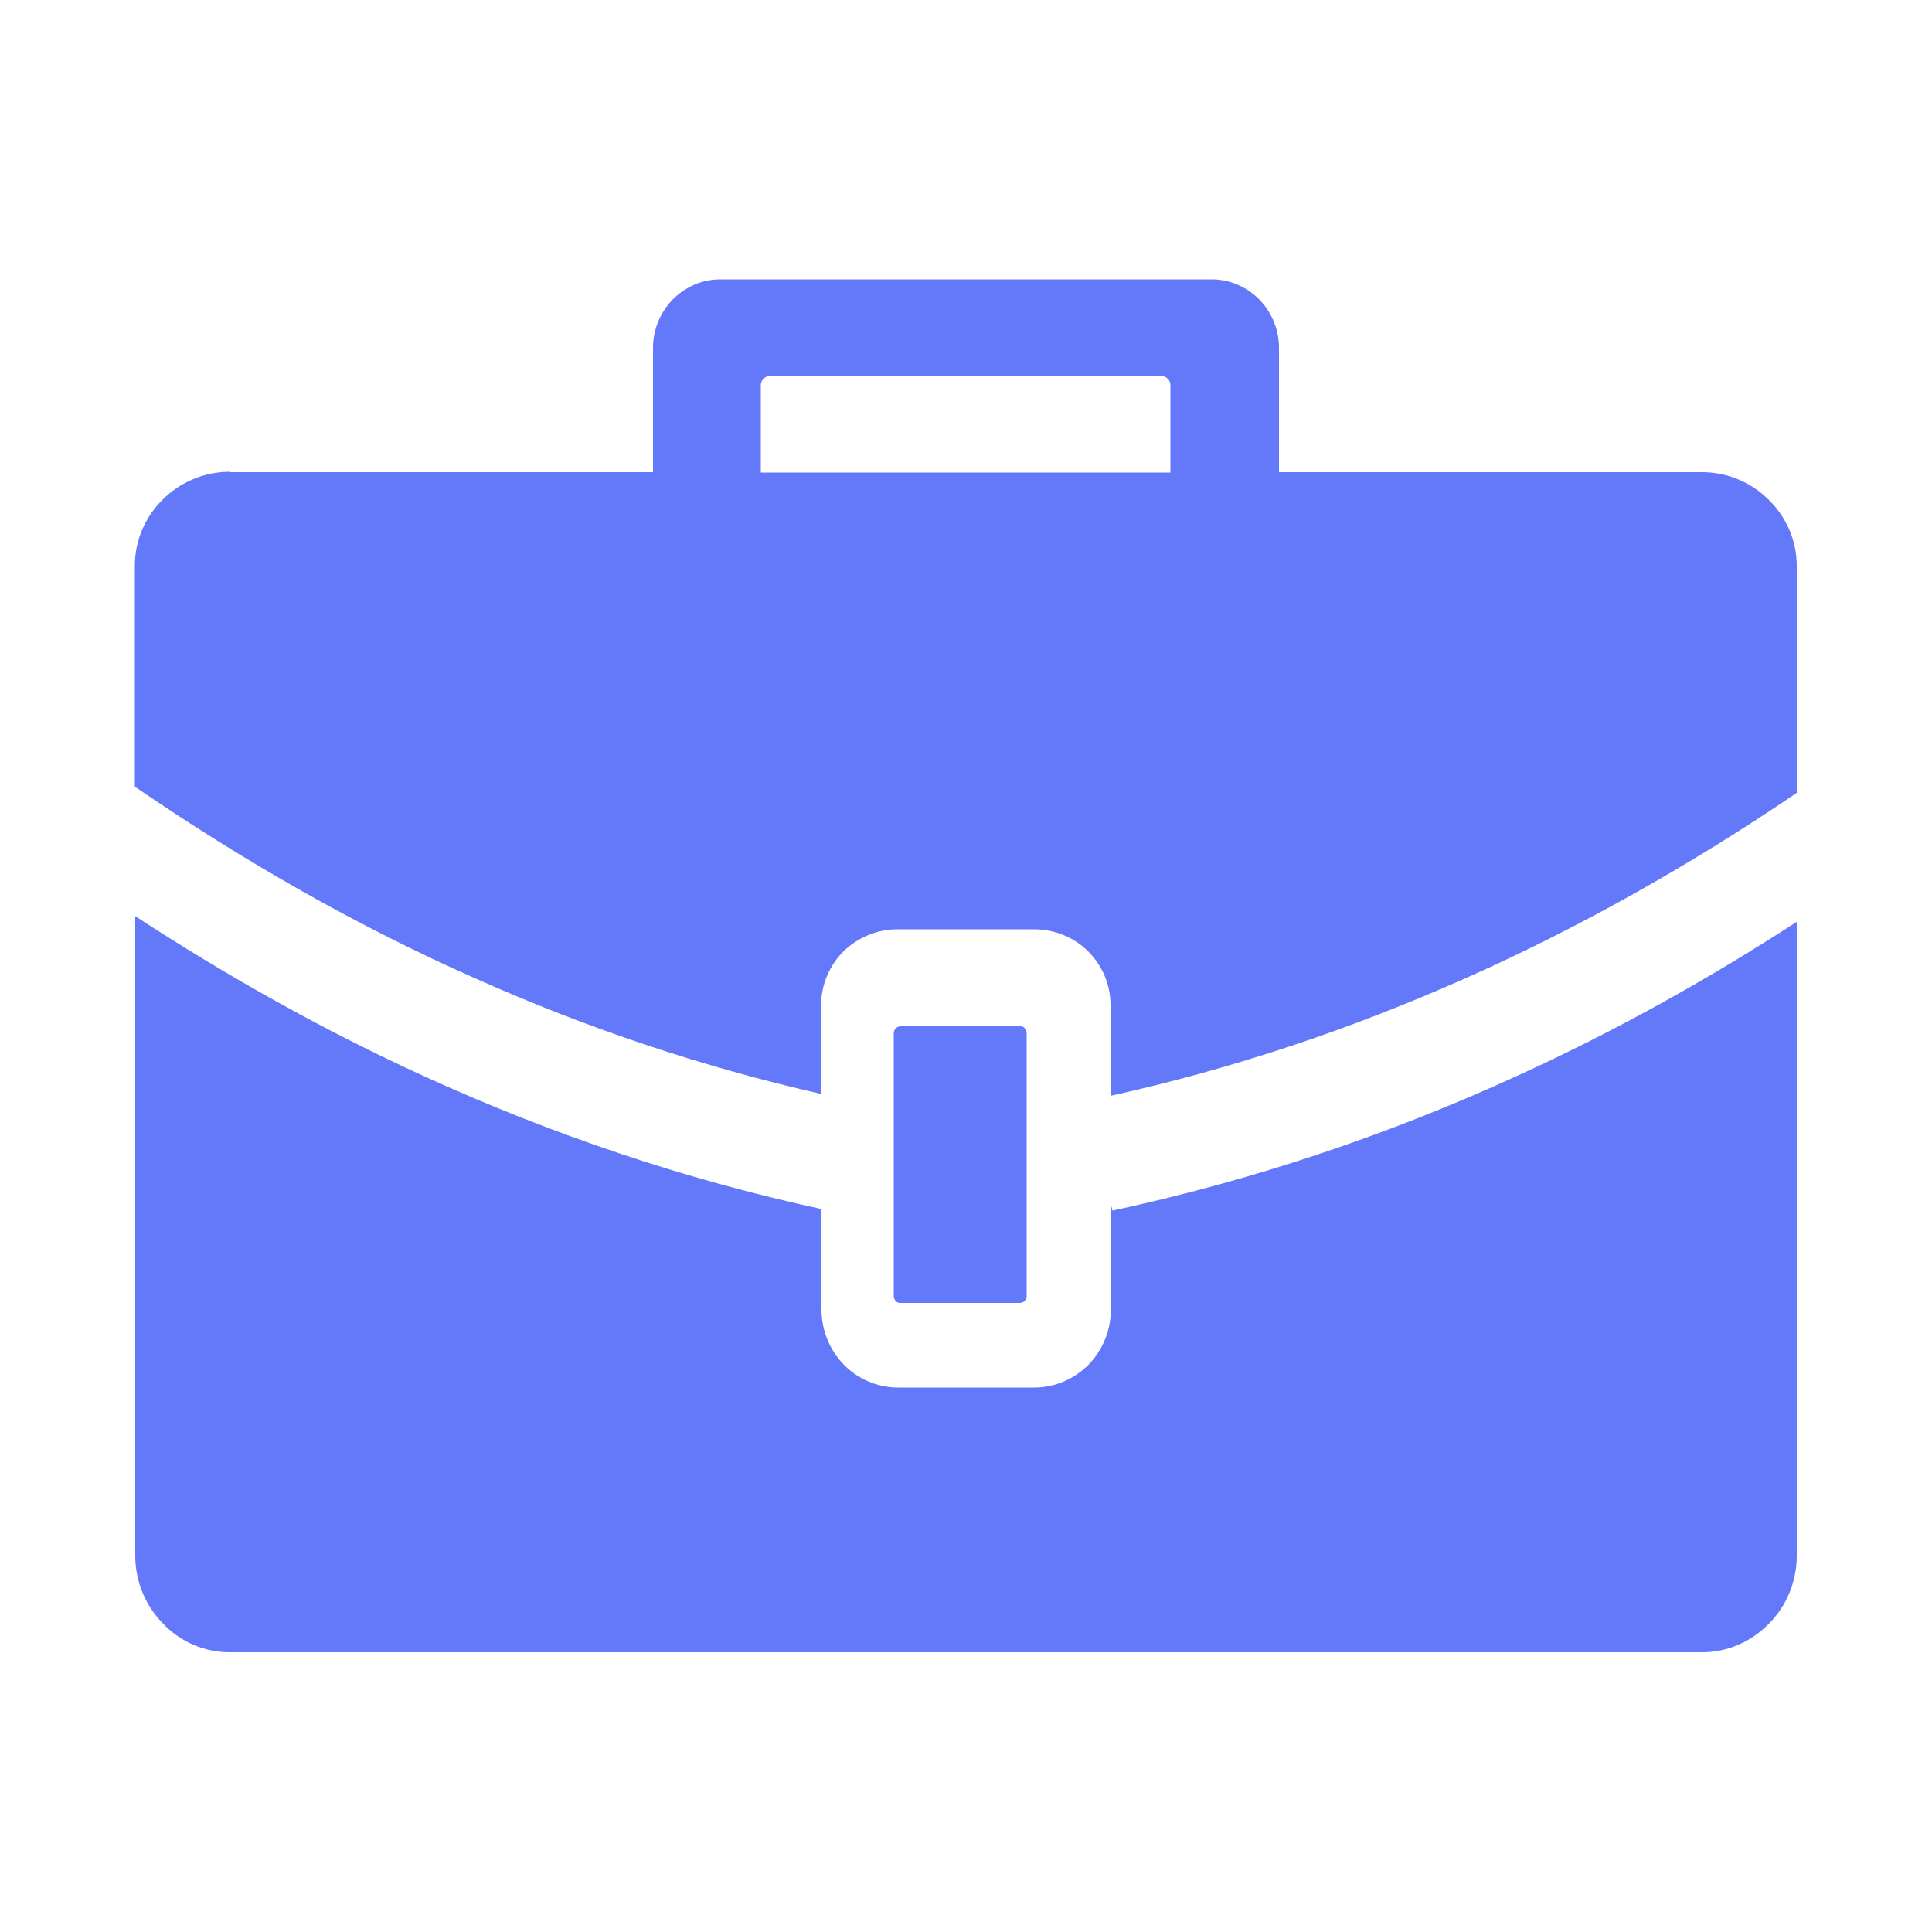 <?xml version="1.0" encoding="UTF-8"?>
<svg id="_圖層_1" data-name="圖層 1" xmlns="http://www.w3.org/2000/svg" viewBox="0 0 50 50">
  <defs>
    <style>
      .cls-1 {
        fill: #6478fa;
      }
    </style>
  </defs>
  <path class="cls-1" d="M26.39,26.56h-3.08c-.05,0-.09.02-.13.05-.03.04-.05.08-.05.13v6.8c0,.05.02.1.05.13.03.04.08.05.13.05h3.08c.05,0,.09-.02.13-.05.03-.04.05-.08.05-.13v-6.8c0-.05-.02-.1-.05-.13-.03-.04-.07-.05-.12-.05h0ZM5.95,12.22h10.95v-3.22c0-.49.2-.93.51-1.25.32-.32.75-.52,1.23-.52h12.72c.48,0,.91.2,1.23.52.31.32.51.76.51,1.25v3.22h10.95c.68,0,1.29.28,1.73.72.45.44.72,1.05.72,1.71v5.87c-2.77,1.88-5.63,3.49-8.58,4.8-2.97,1.32-6.02,2.34-9.18,3.04v-2.35c0-.54-.22-1.03-.58-1.39-.35-.35-.85-.57-1.4-.57h-3.53c-.54,0-1.04.22-1.4.57-.35.35-.58.85-.58,1.39v2.3c-3.08-.7-6.06-1.7-8.95-2.99-3.03-1.34-5.96-3.01-8.81-4.96v-5.72c0-.67.28-1.28.72-1.71.44-.44,1.06-.72,1.73-.72h0ZM46.5,23.86v16.4c0,.69-.28,1.32-.72,1.76-.45.46-1.06.74-1.73.74H5.95c-.68,0-1.29-.28-1.73-.74-.45-.46-.72-1.08-.72-1.76v-16.55c2.42,1.58,4.91,2.97,7.47,4.14,3.31,1.51,6.74,2.67,10.29,3.44v2.6c0,.55.22,1.06.58,1.43.35.36.86.59,1.4.59h3.53c.54,0,1.04-.23,1.4-.59.35-.36.58-.87.58-1.43v-2.72l.04.16c3.62-.78,7.12-1.95,10.48-3.49,2.48-1.13,4.9-2.47,7.24-3.99h0ZM30.08,9.73h-10.16c-.06,0-.11.02-.16.07-.04.04-.07.1-.07.16v2.27h10.6v-2.27c0-.06-.02-.11-.07-.16-.04-.04-.1-.07-.16-.07h.01Z"/>
</svg>